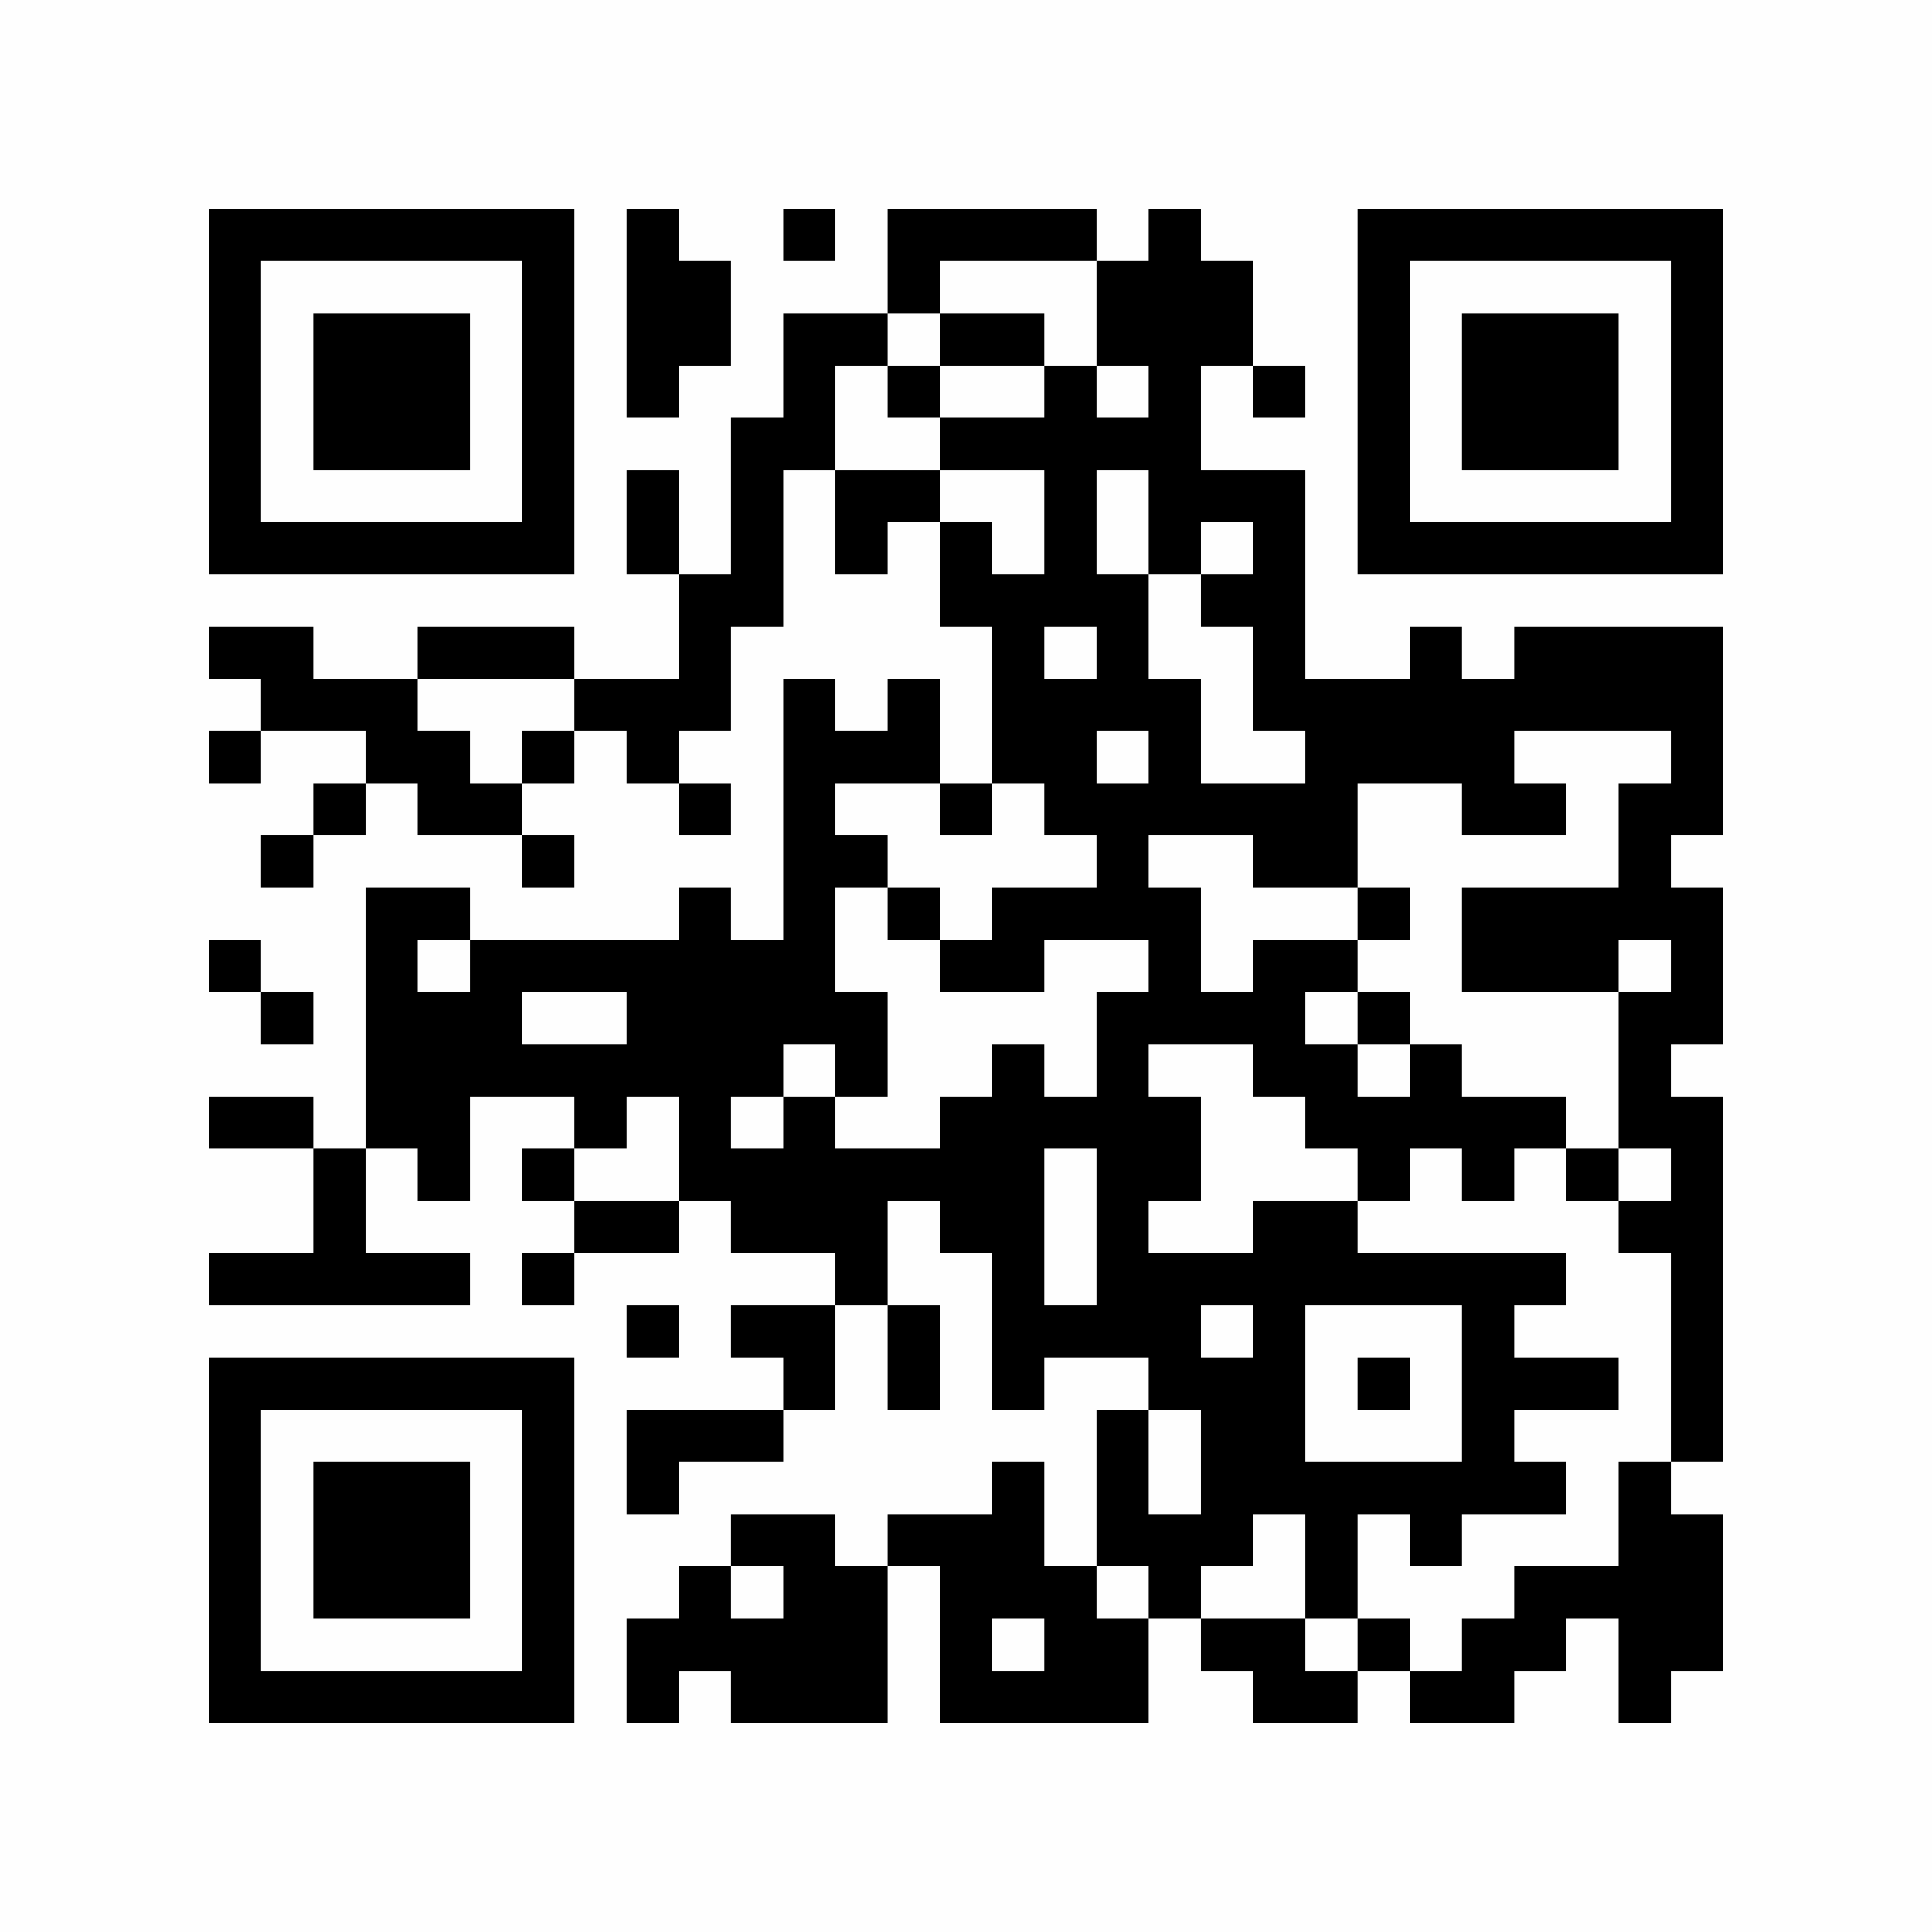 <?xml version="1.0" encoding="UTF-8"?>
<svg xmlns="http://www.w3.org/2000/svg" version="1.1" width="350" height="350" viewBox="0 0 350 350"><rect x="0" y="0" width="350" height="350" fill="#fefefe"/><g transform="scale(9.459)"><g transform="translate(4.000,4.000)"><path fill-rule="evenodd" d="M8 0L8 4L9 4L9 3L10 3L10 1L9 1L9 0ZM11 0L11 1L12 1L12 0ZM13 0L13 2L11 2L11 4L10 4L10 7L9 7L9 5L8 5L8 7L9 7L9 9L7 9L7 8L4 8L4 9L2 9L2 8L0 8L0 9L1 9L1 10L0 10L0 11L1 11L1 10L3 10L3 11L2 11L2 12L1 12L1 13L2 13L2 12L3 12L3 11L4 11L4 12L6 12L6 13L7 13L7 12L6 12L6 11L7 11L7 10L8 10L8 11L9 11L9 12L10 12L10 11L9 11L9 10L10 10L10 8L11 8L11 5L12 5L12 7L13 7L13 6L14 6L14 8L15 8L15 11L14 11L14 9L13 9L13 10L12 10L12 9L11 9L11 14L10 14L10 13L9 13L9 14L5 14L5 13L3 13L3 18L2 18L2 17L0 17L0 18L2 18L2 20L0 20L0 21L5 21L5 20L3 20L3 18L4 18L4 19L5 19L5 17L7 17L7 18L6 18L6 19L7 19L7 20L6 20L6 21L7 21L7 20L9 20L9 19L10 19L10 20L12 20L12 21L10 21L10 22L11 22L11 23L8 23L8 25L9 25L9 24L11 24L11 23L12 23L12 21L13 21L13 23L14 23L14 21L13 21L13 19L14 19L14 20L15 20L15 23L16 23L16 22L18 22L18 23L17 23L17 26L16 26L16 24L15 24L15 25L13 25L13 26L12 26L12 25L10 25L10 26L9 26L9 27L8 27L8 29L9 29L9 28L10 28L10 29L13 29L13 26L14 26L14 29L18 29L18 27L19 27L19 28L20 28L20 29L22 29L22 28L23 28L23 29L25 29L25 28L26 28L26 27L27 27L27 29L28 29L28 28L29 28L29 25L28 25L28 24L29 24L29 17L28 17L28 16L29 16L29 13L28 13L28 12L29 12L29 8L25 8L25 9L24 9L24 8L23 8L23 9L21 9L21 5L19 5L19 3L20 3L20 4L21 4L21 3L20 3L20 1L19 1L19 0L18 0L18 1L17 1L17 0ZM14 1L14 2L13 2L13 3L12 3L12 5L14 5L14 6L15 6L15 7L16 7L16 5L14 5L14 4L16 4L16 3L17 3L17 4L18 4L18 3L17 3L17 1ZM14 2L14 3L13 3L13 4L14 4L14 3L16 3L16 2ZM17 5L17 7L18 7L18 9L19 9L19 11L21 11L21 10L20 10L20 8L19 8L19 7L20 7L20 6L19 6L19 7L18 7L18 5ZM16 8L16 9L17 9L17 8ZM4 9L4 10L5 10L5 11L6 11L6 10L7 10L7 9ZM17 10L17 11L18 11L18 10ZM25 10L25 11L26 11L26 12L24 12L24 11L22 11L22 13L20 13L20 12L18 12L18 13L19 13L19 15L20 15L20 14L22 14L22 15L21 15L21 16L22 16L22 17L23 17L23 16L24 16L24 17L26 17L26 18L25 18L25 19L24 19L24 18L23 18L23 19L22 19L22 18L21 18L21 17L20 17L20 16L18 16L18 17L19 17L19 19L18 19L18 20L20 20L20 19L22 19L22 20L26 20L26 21L25 21L25 22L27 22L27 23L25 23L25 24L26 24L26 25L24 25L24 26L23 26L23 25L22 25L22 27L21 27L21 25L20 25L20 26L19 26L19 27L21 27L21 28L22 28L22 27L23 27L23 28L24 28L24 27L25 27L25 26L27 26L27 24L28 24L28 20L27 20L27 19L28 19L28 18L27 18L27 15L28 15L28 14L27 14L27 15L24 15L24 13L27 13L27 11L28 11L28 10ZM12 11L12 12L13 12L13 13L12 13L12 15L13 15L13 17L12 17L12 16L11 16L11 17L10 17L10 18L11 18L11 17L12 17L12 18L14 18L14 17L15 17L15 16L16 16L16 17L17 17L17 15L18 15L18 14L16 14L16 15L14 15L14 14L15 14L15 13L17 13L17 12L16 12L16 11L15 11L15 12L14 12L14 11ZM13 13L13 14L14 14L14 13ZM22 13L22 14L23 14L23 13ZM0 14L0 15L1 15L1 16L2 16L2 15L1 15L1 14ZM4 14L4 15L5 15L5 14ZM6 15L6 16L8 16L8 15ZM22 15L22 16L23 16L23 15ZM8 17L8 18L7 18L7 19L9 19L9 17ZM16 18L16 21L17 21L17 18ZM26 18L26 19L27 19L27 18ZM8 21L8 22L9 22L9 21ZM19 21L19 22L20 22L20 21ZM21 21L21 24L24 24L24 21ZM22 22L22 23L23 23L23 22ZM18 23L18 25L19 25L19 23ZM10 26L10 27L11 27L11 26ZM17 26L17 27L18 27L18 26ZM15 27L15 28L16 28L16 27ZM0 0L0 7L7 7L7 0ZM1 1L1 6L6 6L6 1ZM2 2L2 5L5 5L5 2ZM29 0L22 0L22 7L29 7ZM28 1L23 1L23 6L28 6ZM27 2L24 2L24 5L27 5ZM0 29L7 29L7 22L0 22ZM1 28L6 28L6 23L1 23ZM2 27L5 27L5 24L2 24Z" fill="#000000"/></g></g></svg>
